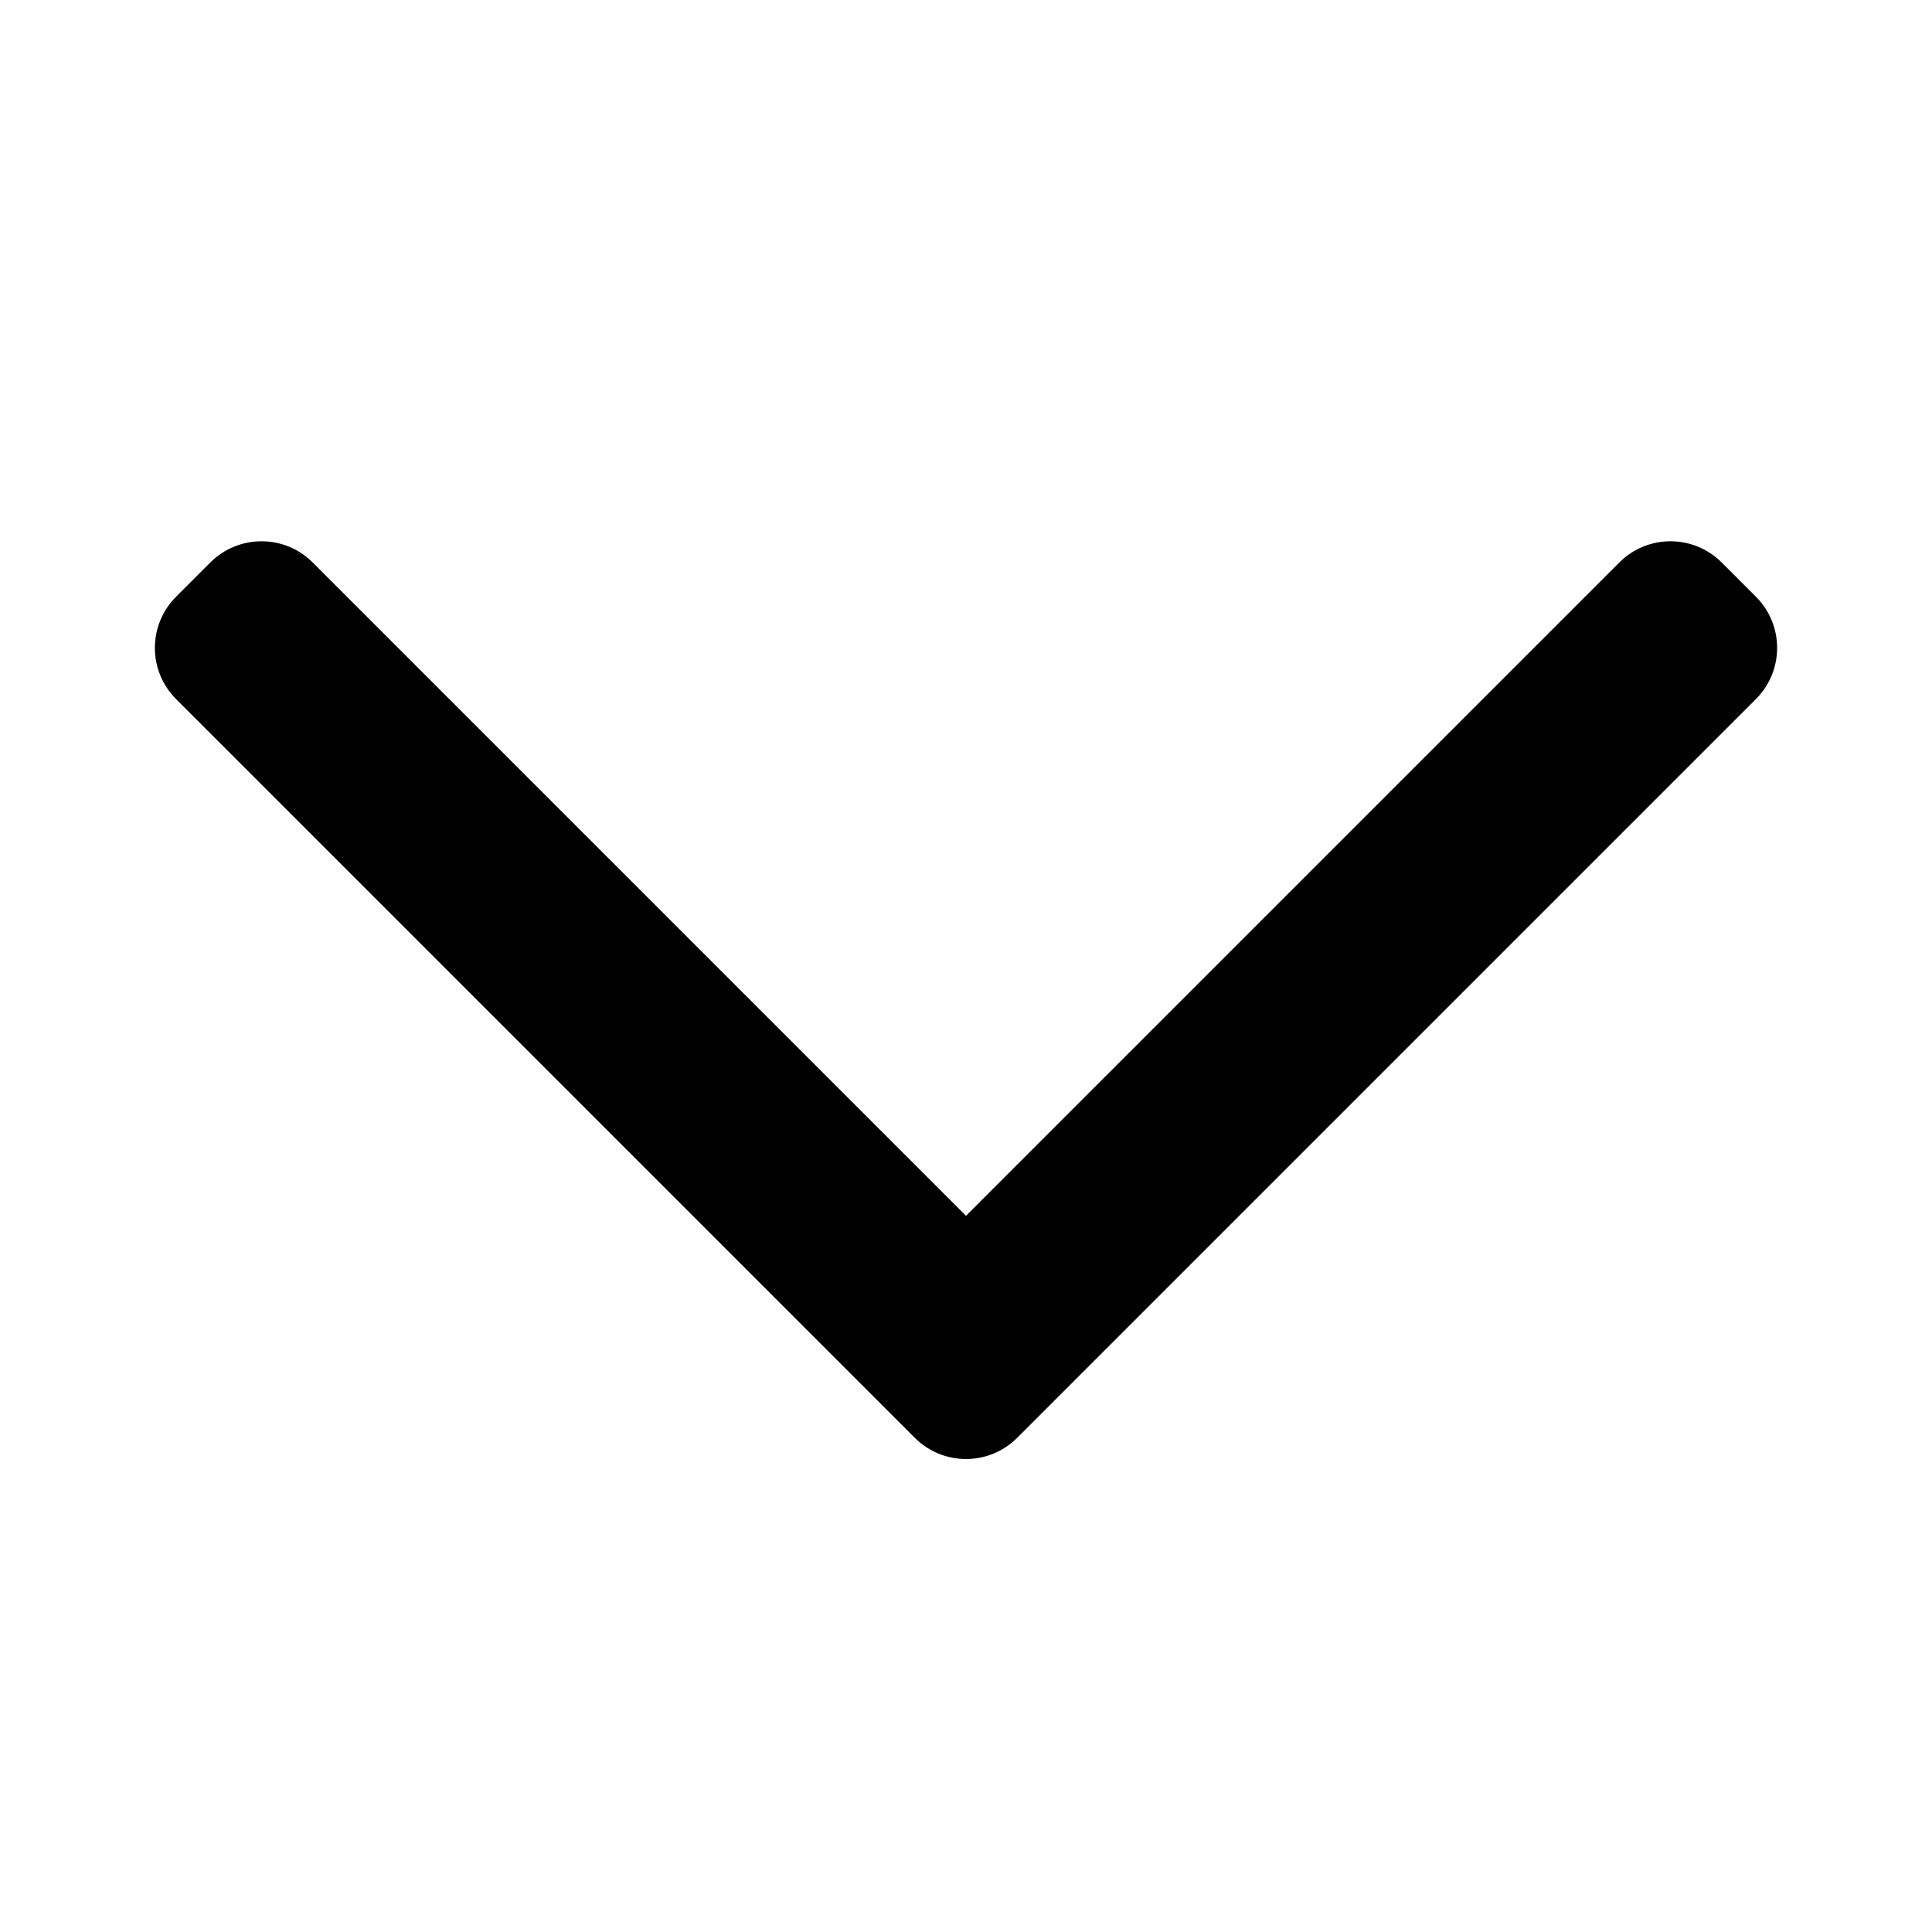 <svg width="20" height="20" viewBox="0 0 20 20" fill="none" xmlns="http://www.w3.org/2000/svg">
<path fill-rule="evenodd" clip-rule="evenodd" d="M10.53 14.884C10.237 15.177 9.763 15.177 9.47 14.884L1.823 7.237C1.53 6.944 1.53 6.47 1.823 6.177L2.177 5.823C2.47 5.53 2.945 5.53 3.237 5.823L10 12.586L16.763 5.823C17.055 5.53 17.53 5.53 17.823 5.823L18.177 6.177C18.47 6.47 18.47 6.944 18.177 7.237L10.53 14.884Z" fill="black"/>
</svg>
